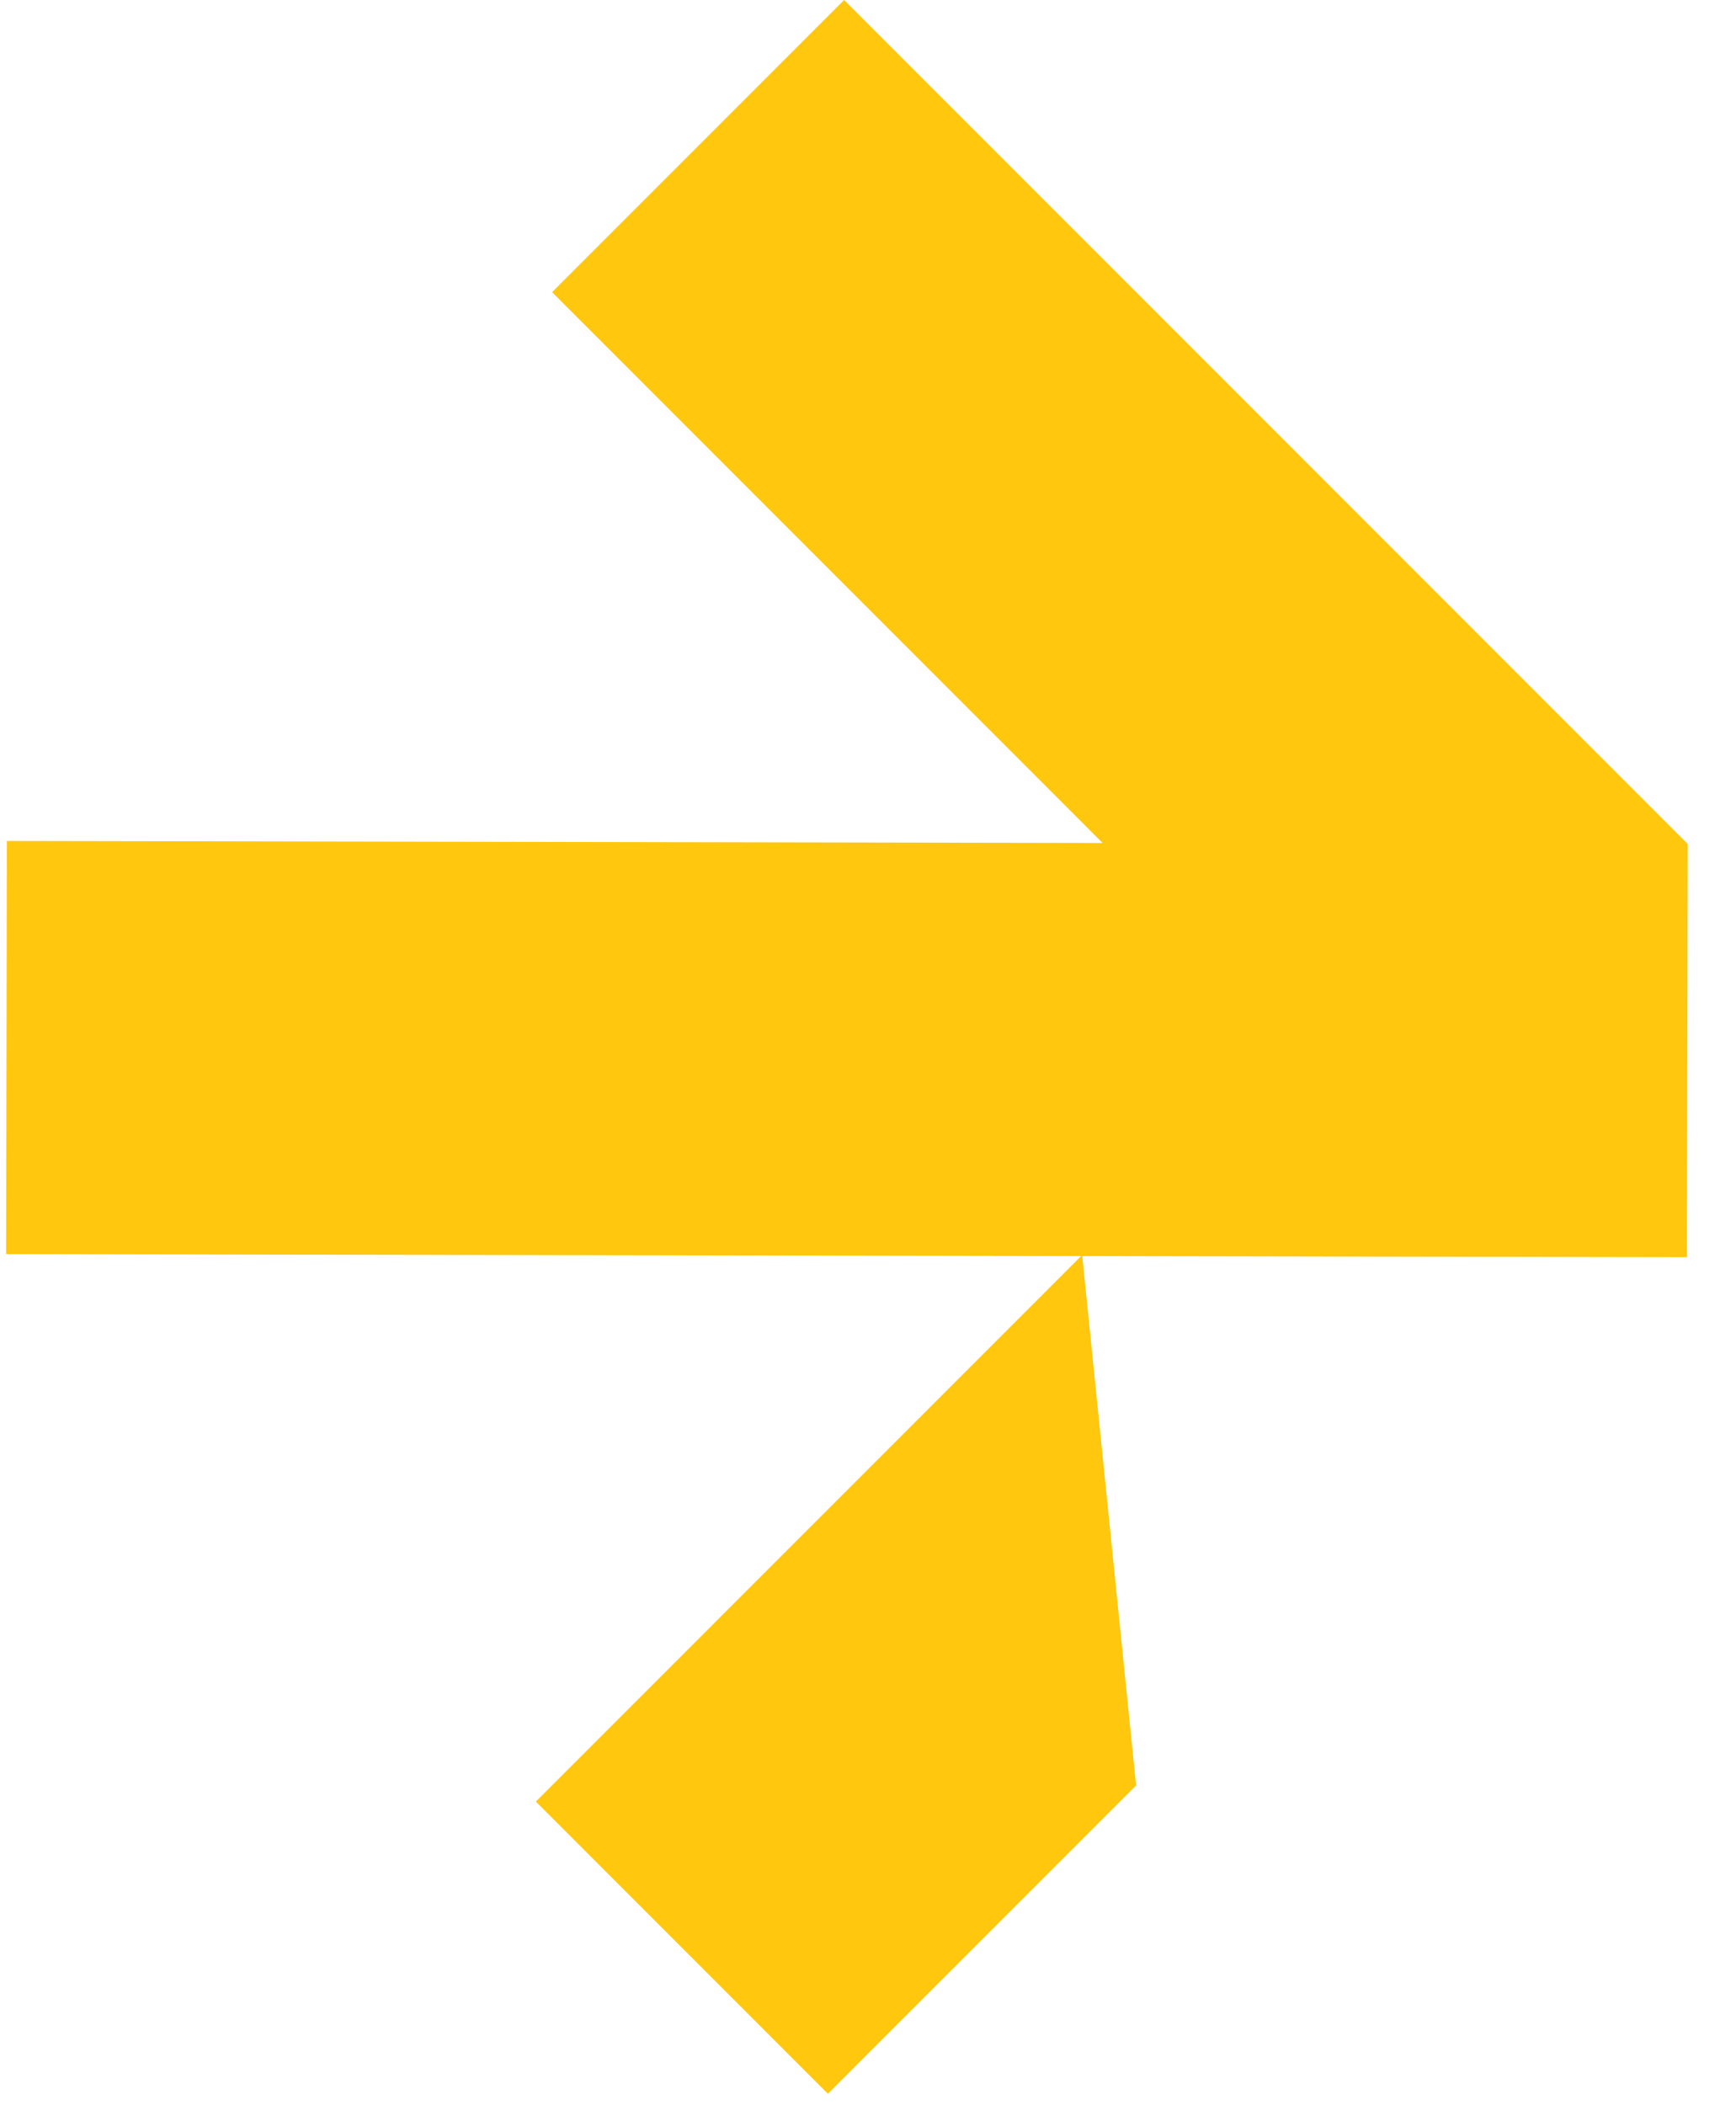 <svg width="33" height="40" viewBox="0 0 33 40" fill="none" xmlns="http://www.w3.org/2000/svg">
  <g transform="translate(0, 0)" transform-origin="center">
    <path fill-rule="evenodd" clip-rule="evenodd" d="M20.96 16.017L0.131 15.979L0.116 23.829L20.551 23.866L10.186 34.231L15.737 39.782L21.596 33.923L20.573 23.866L32.068 23.887L32.082 16.037L32.082 16.037L32.082 16.036L16.046 0L10.495 5.551L20.96 16.017Z" fill="#FFC70E"/>
  </g>
</svg>
